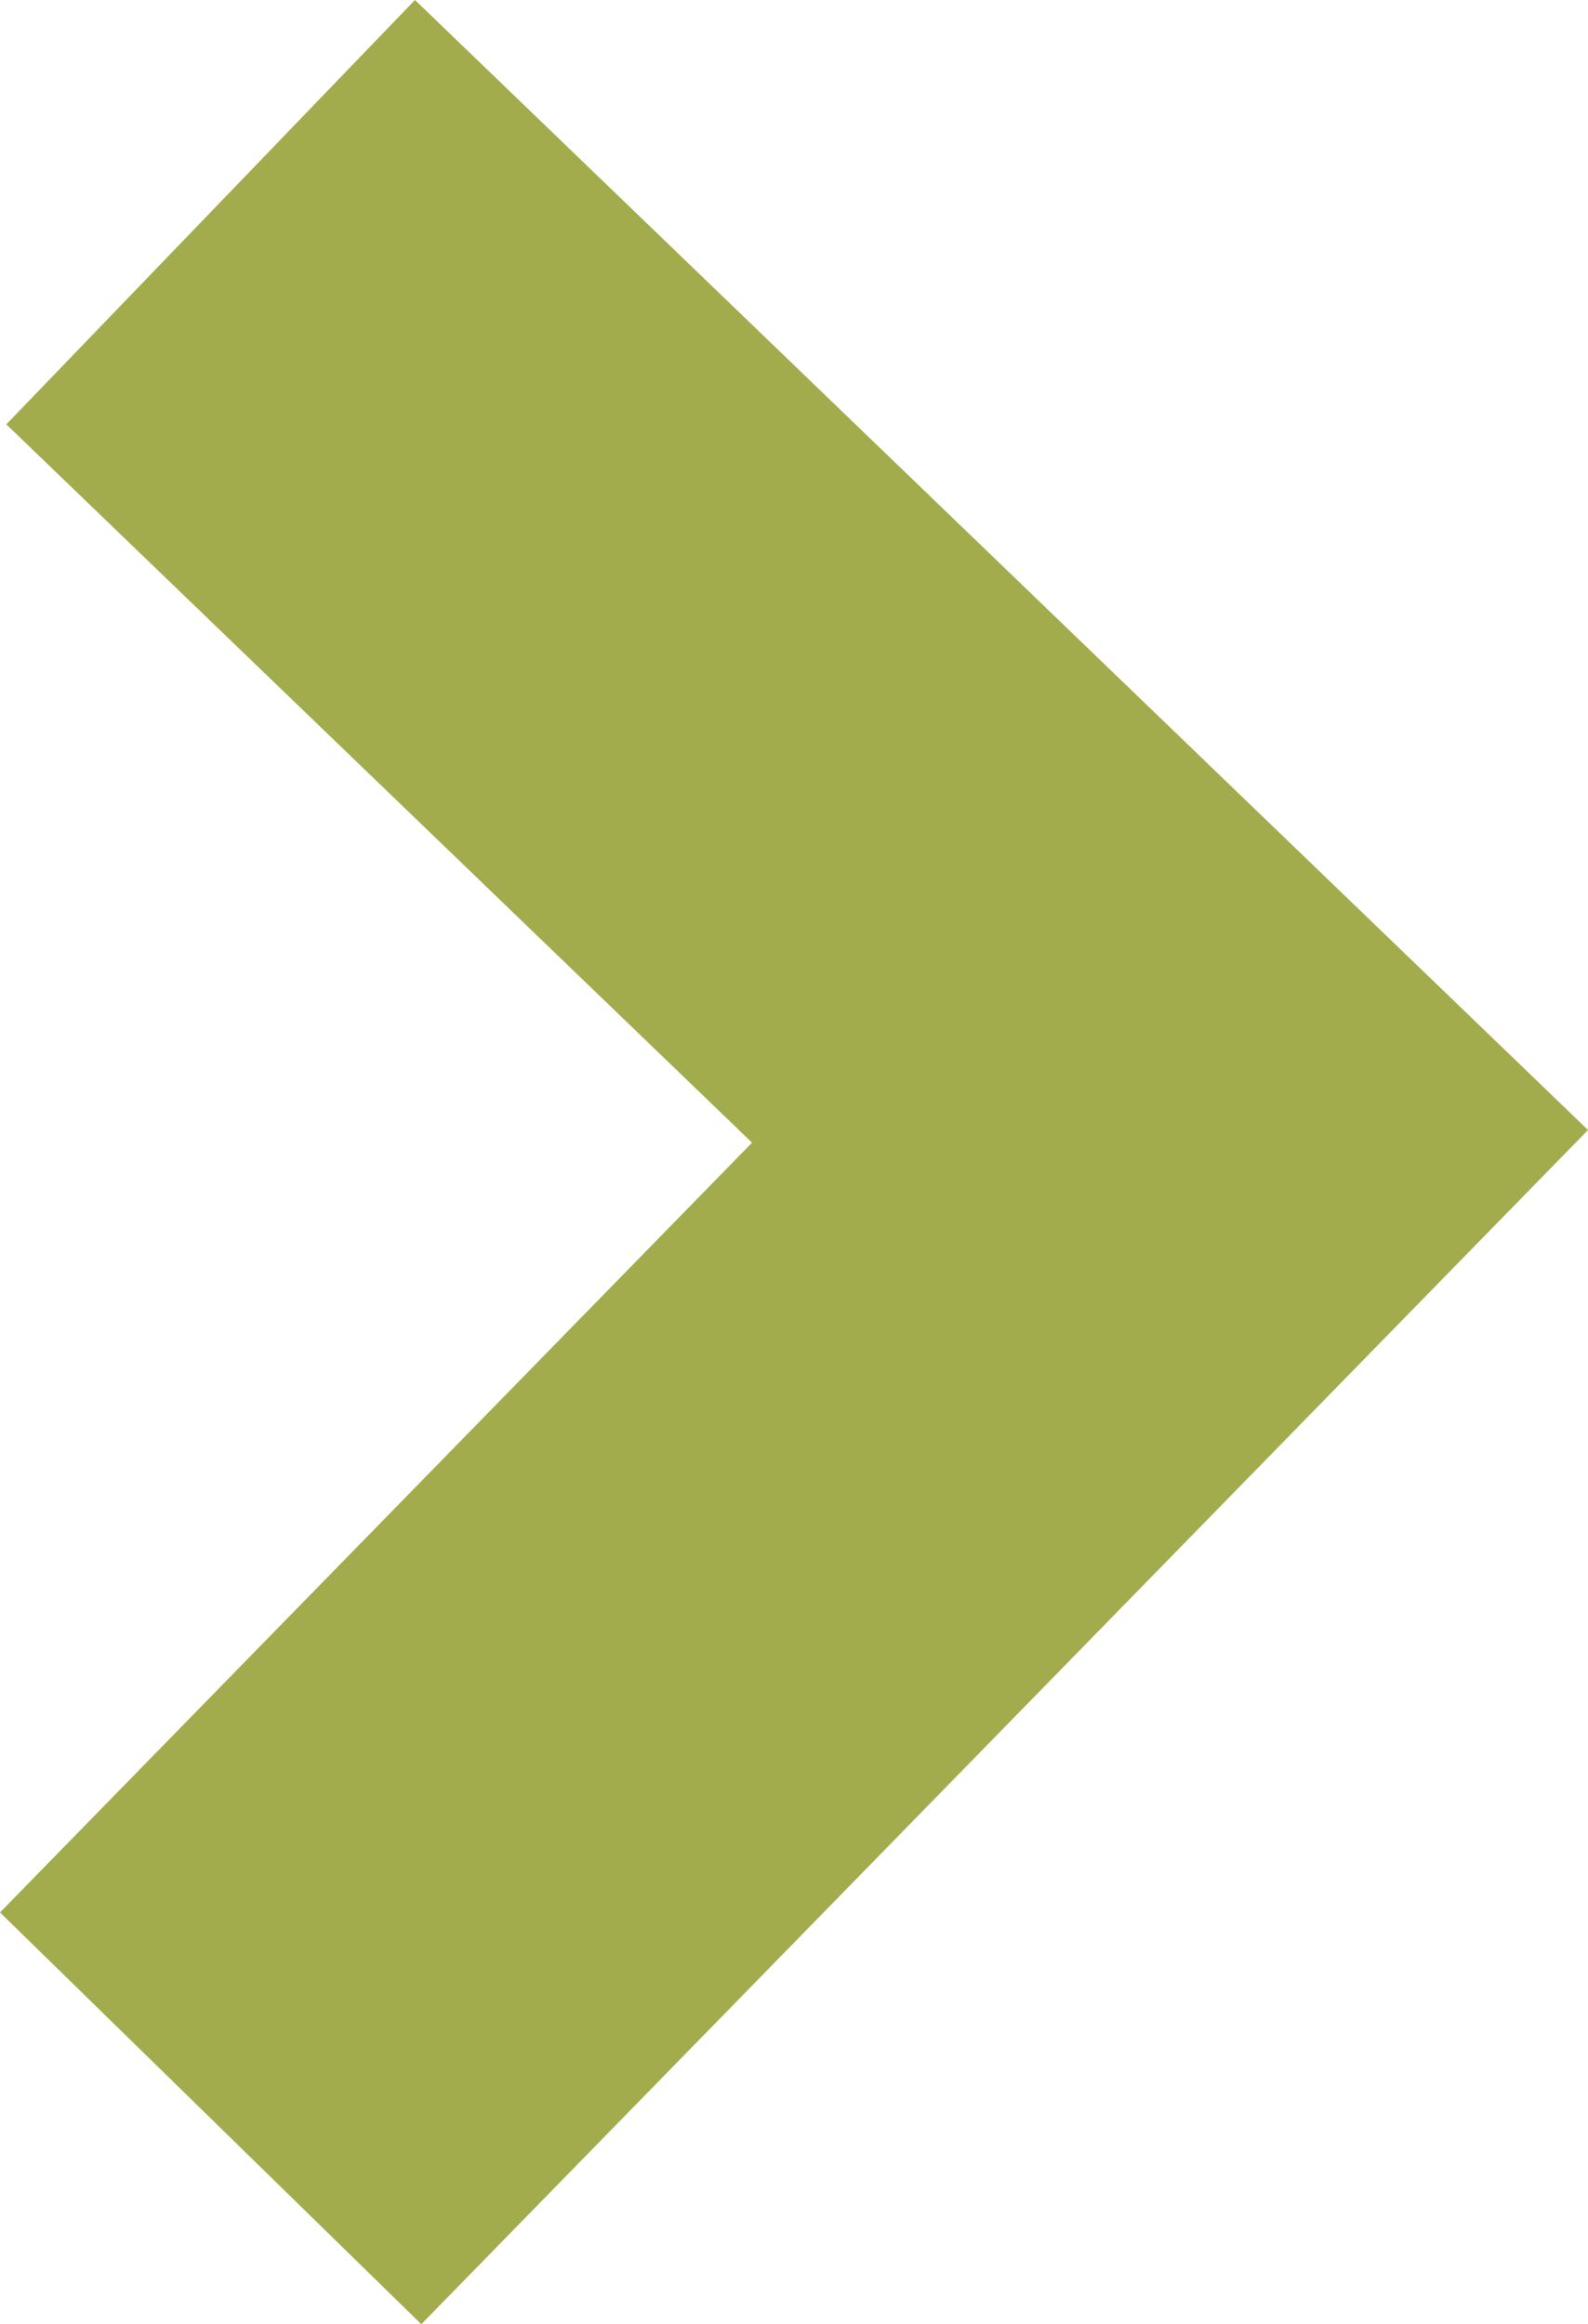 <?xml version="1.0" encoding="utf-8"?>
<!-- Generator: Adobe Illustrator 13.0.0, SVG Export Plug-In . SVG Version: 6.00 Build 14948)  -->
<!DOCTYPE svg PUBLIC "-//W3C//DTD SVG 1.1//EN" "http://www.w3.org/Graphics/SVG/1.1/DTD/svg11.dtd">
<svg version="1.1" id="Ebene_1" xmlns="http://www.w3.org/2000/svg" xmlns:xlink="http://www.w3.org/1999/xlink" x="0px" y="0px"
	 width="48.525px" height="71.008px" viewBox="0 0 48.525 71.008" enable-background="new 0 0 48.525 71.008" xml:space="preserve">
<g>
	<defs>
		<rect id="SVGID_1_" width="48.525" height="71.008"/>
	</defs>
	<clipPath id="SVGID_2_">
		<use xlink:href="#SVGID_1_"  overflow="visible"/>
	</clipPath>
	<polyline clip-path="url(#SVGID_2_)" fill="none" stroke="#A3AC4D" stroke-width="18" stroke-miterlimit="10" points="6.437,6.482 
		35.753,34.717 6.437,64.718 	"/>
</g>
</svg>
